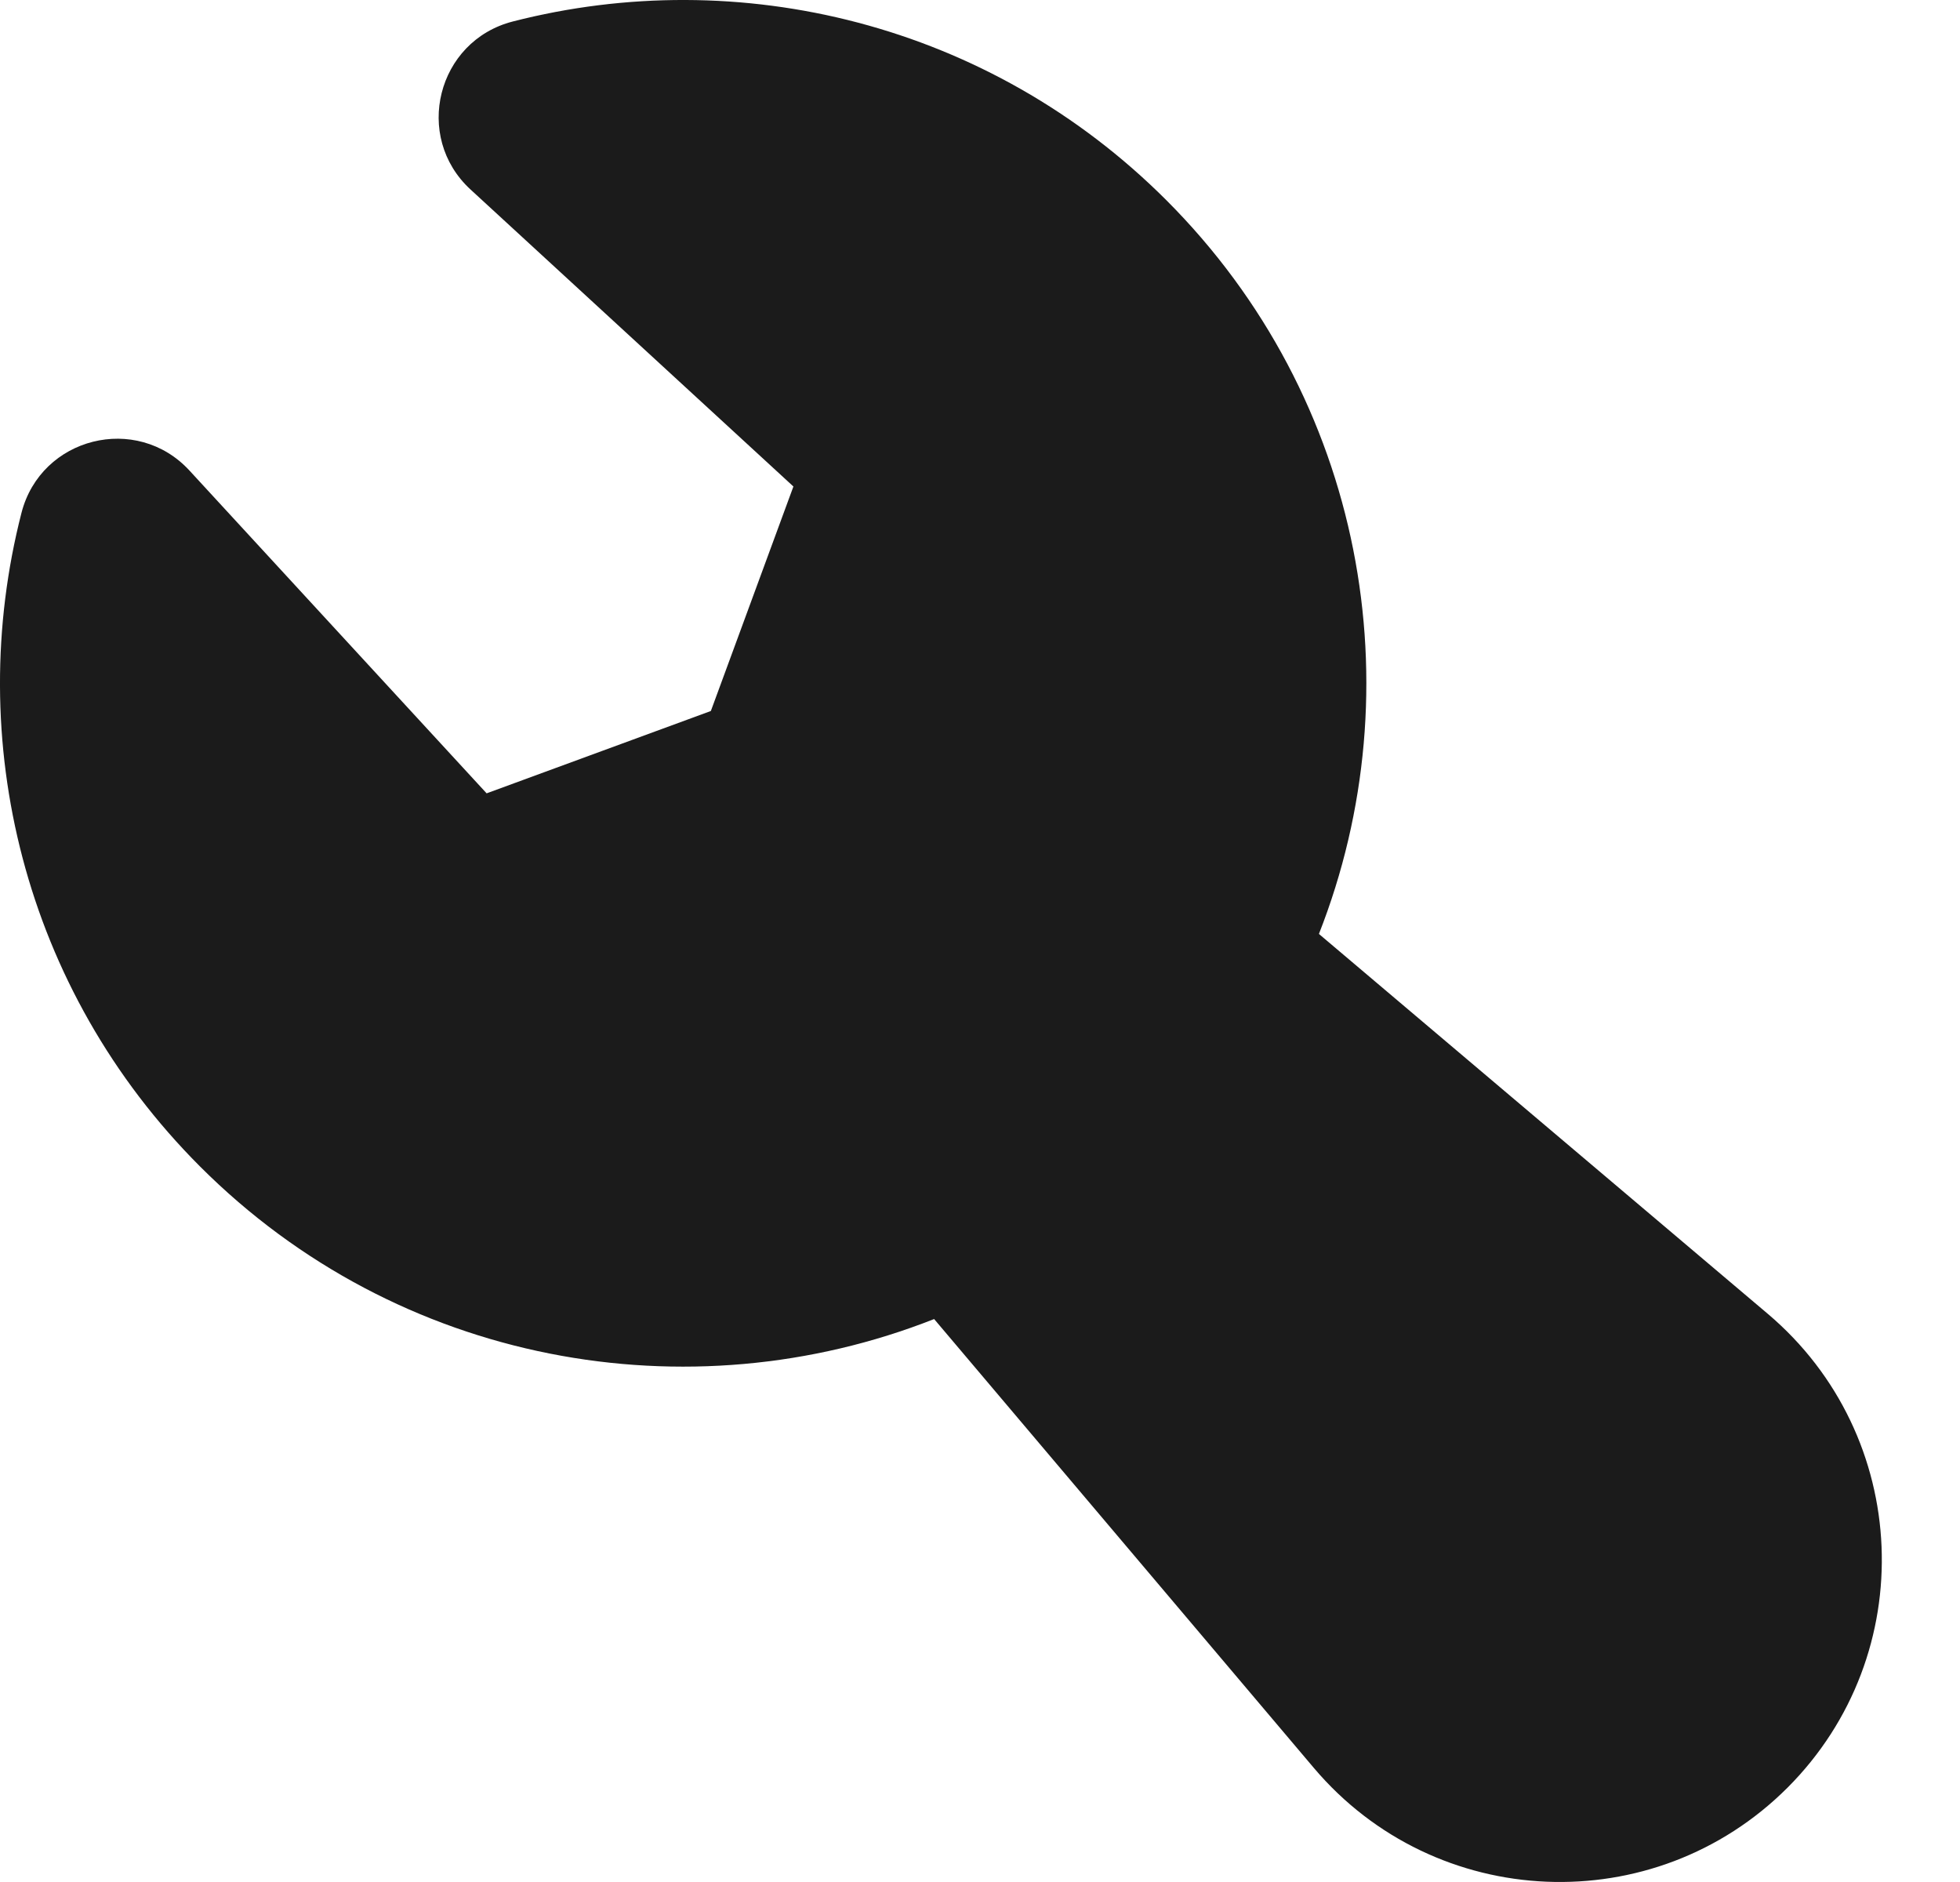 <?xml version="1.0" encoding="UTF-8"?> <svg xmlns="http://www.w3.org/2000/svg" width="25" height="24" viewBox="0 0 25 24" fill="none"> <path fill-rule="evenodd" clip-rule="evenodd" d="M6.541 0.274C9.423 -0.466 12.615 0.292 14.876 2.552C17.407 5.083 18.054 8.781 16.823 11.91L22.549 16.755C24.383 18.308 24.499 21.097 22.8 22.797C21.1 24.496 18.311 24.38 16.758 22.545L11.915 16.821C8.785 18.055 5.084 17.408 2.552 14.876C0.292 12.615 -0.466 9.422 0.274 6.54C0.522 5.574 1.742 5.268 2.417 6.001L6.207 10.117L9.067 9.067L10.12 6.204L6.002 2.417C5.268 1.743 5.574 0.522 6.541 0.274Z" fill="#1B1B1B"></path> </svg> 